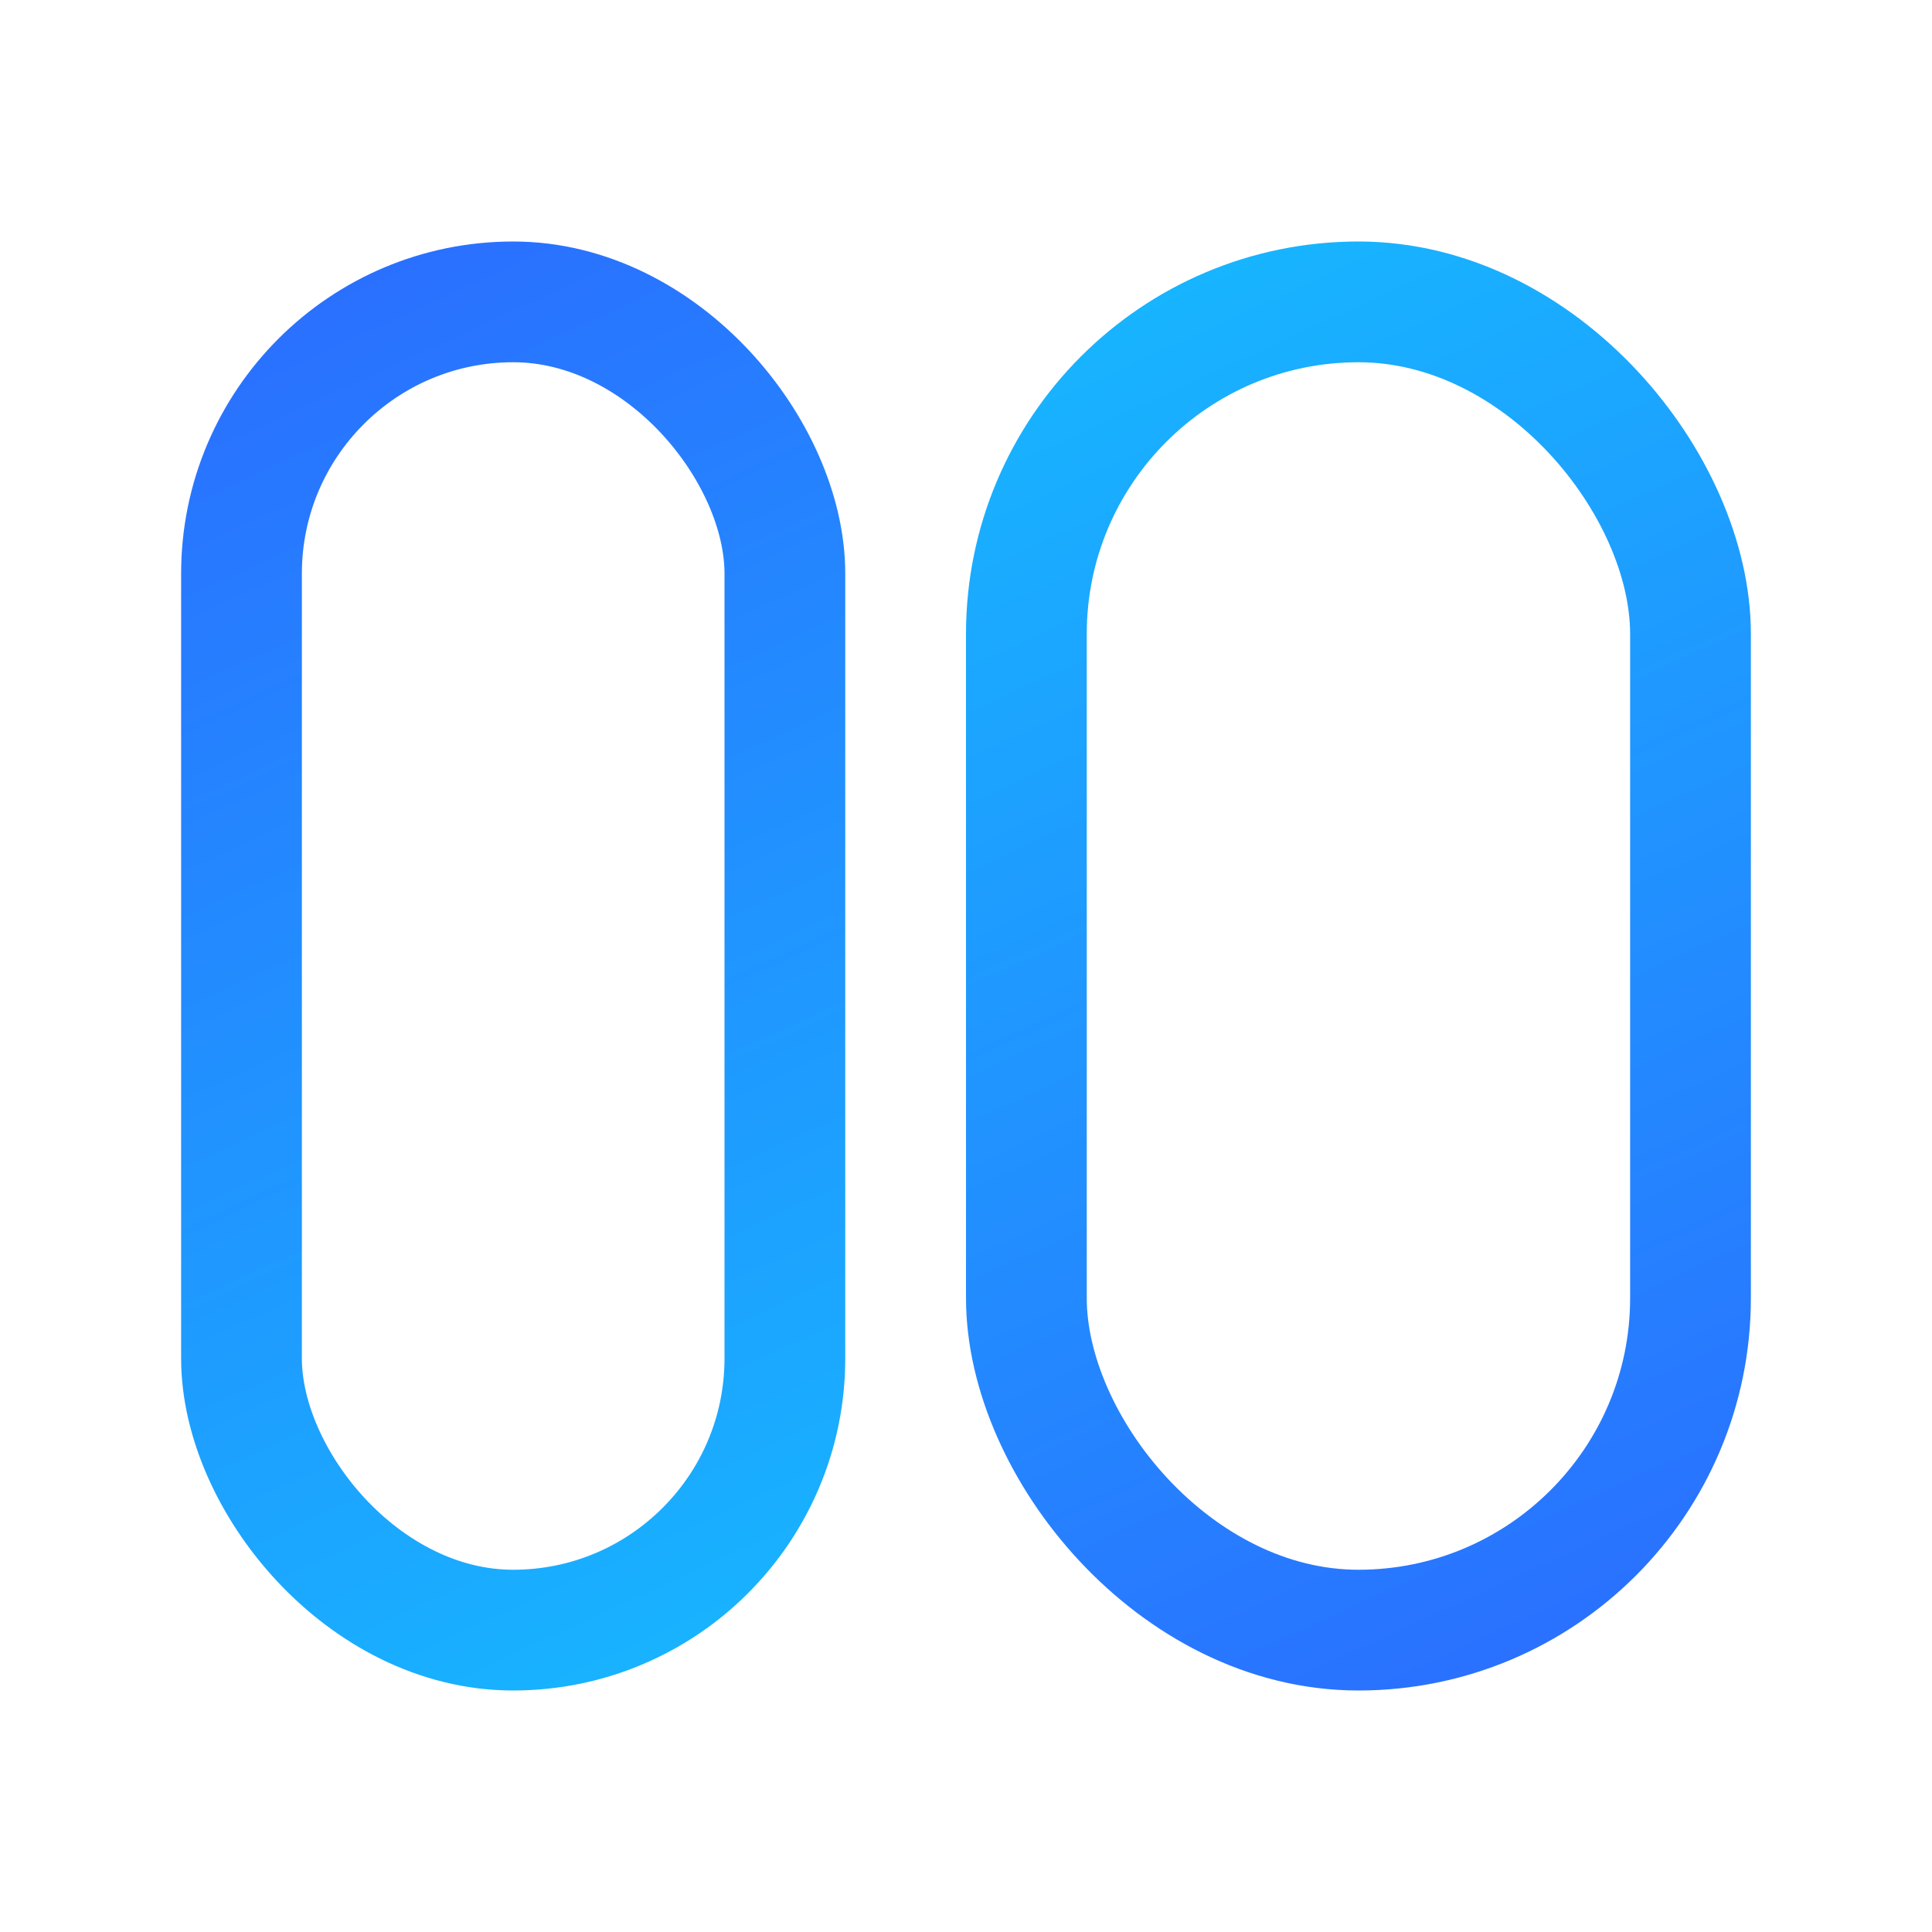 <svg width="64" height="64" viewBox="0 0 64 64" fill="none" xmlns="http://www.w3.org/2000/svg">
  <rect x="8" y="10" width="18" height="44" rx="9" stroke="url(#g1)" stroke-width="4" />
  <rect x="34" y="10" width="22" height="44" rx="11" stroke="url(#g2)" stroke-width="4" />
  <defs>
    <linearGradient id="g1" x1="8" y1="8" x2="30" y2="56" gradientUnits="userSpaceOnUse">
      <stop stop-color="#2b6cff" />
      <stop offset="1" stop-color="#16b9ff" />
    </linearGradient>
    <linearGradient id="g2" x1="34" y1="8" x2="56" y2="56" gradientUnits="userSpaceOnUse">
      <stop stop-color="#16b9ff" />
      <stop offset="1" stop-color="#2b6cff" />
    </linearGradient>
  </defs>
</svg>

